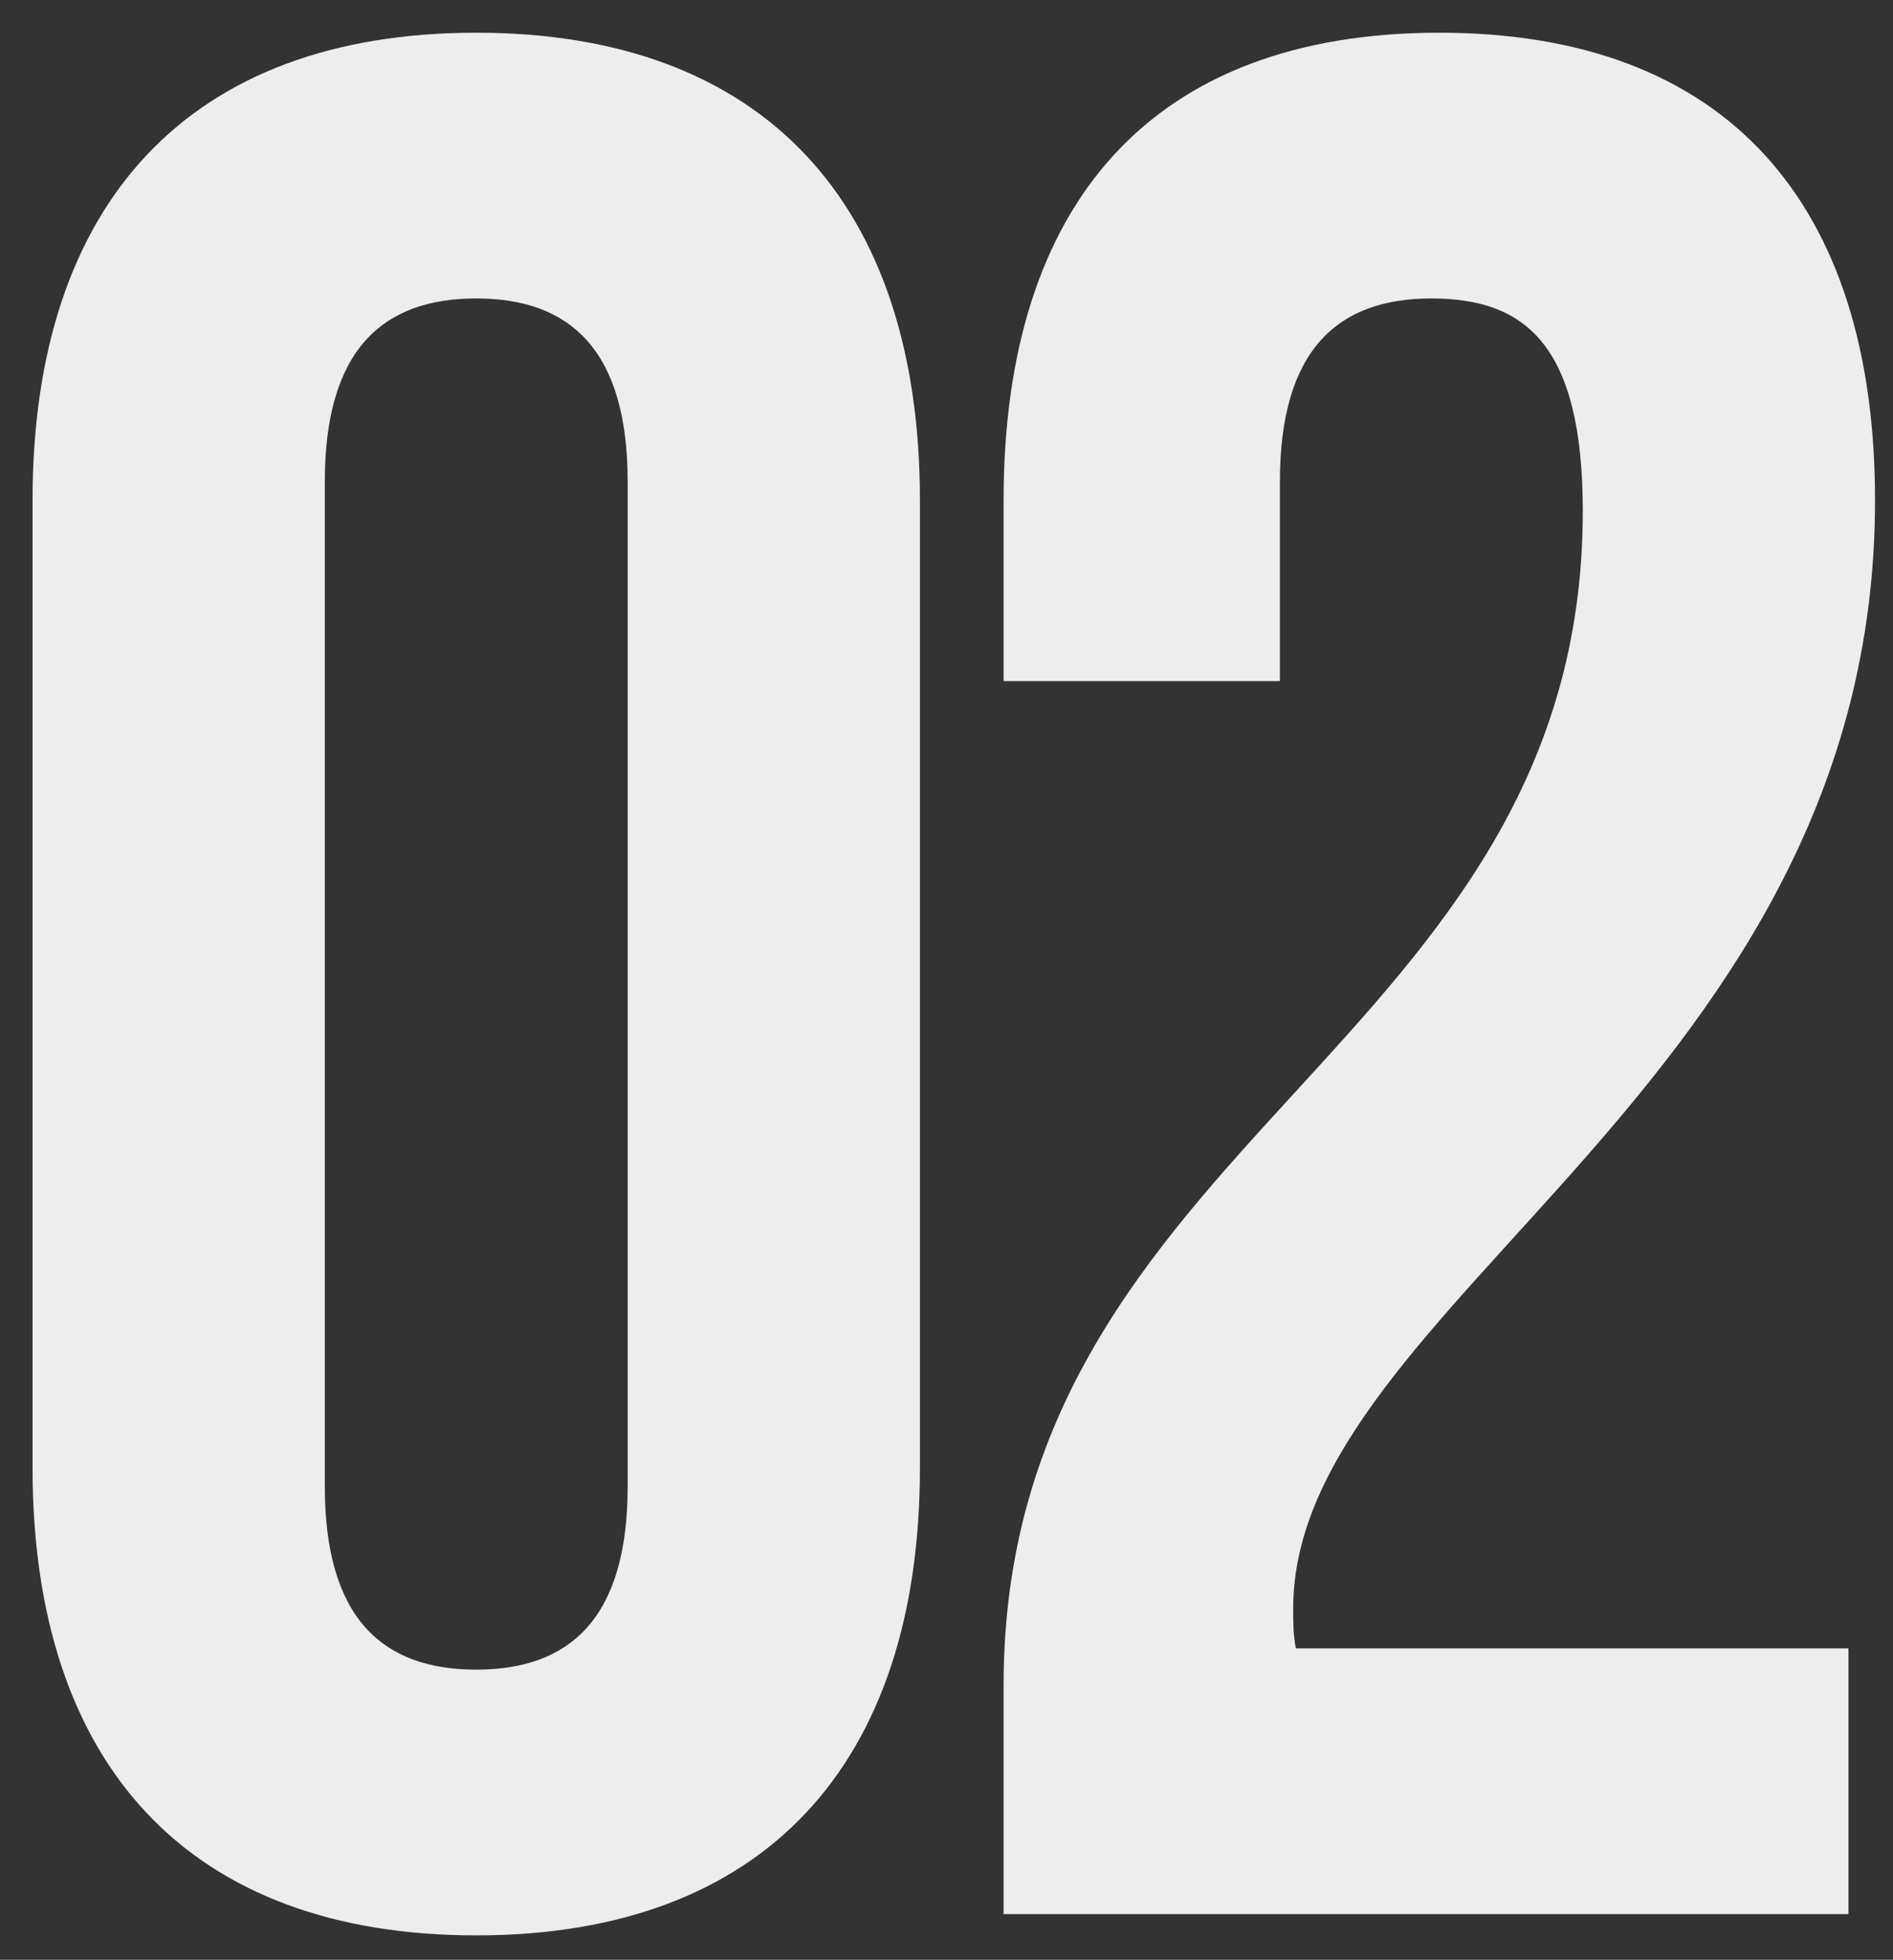 <?xml version="1.0" encoding="UTF-8"?> <svg xmlns="http://www.w3.org/2000/svg" width="57" height="59" viewBox="0 0 57 59" fill="none"><rect x="0" y="0" width="57" height="59" fill="#333333" stroke="none"/><path d="M9.78 14.505V44.745C9.78 48.745 11.54 50.265 14.34 50.265C17.14 50.265 18.9 48.745 18.9 44.745V14.505C18.9 10.505 17.14 8.985 14.34 8.985C11.54 8.985 9.78 10.505 9.78 14.505ZM0.98 44.185V15.065C0.98 6.105 5.7 0.985 14.34 0.985C22.98 0.985 27.7 6.105 27.7 15.065V44.185C27.7 53.145 22.98 58.265 14.34 58.265C5.7 58.265 0.98 53.145 0.98 44.185ZM47.659 15.385C47.659 10.345 45.899 8.985 43.099 8.985C40.299 8.985 38.539 10.505 38.539 14.505V20.505H30.219V15.065C30.219 6.105 34.699 0.985 43.339 0.985C51.979 0.985 56.459 6.105 56.459 15.065C56.459 32.665 38.939 39.225 38.939 48.425C38.939 48.825 38.939 49.225 39.019 49.625H55.659V57.625H30.219V50.745C30.219 34.265 47.659 31.545 47.659 15.385Z" fill="#EDEDED"></path></svg> 